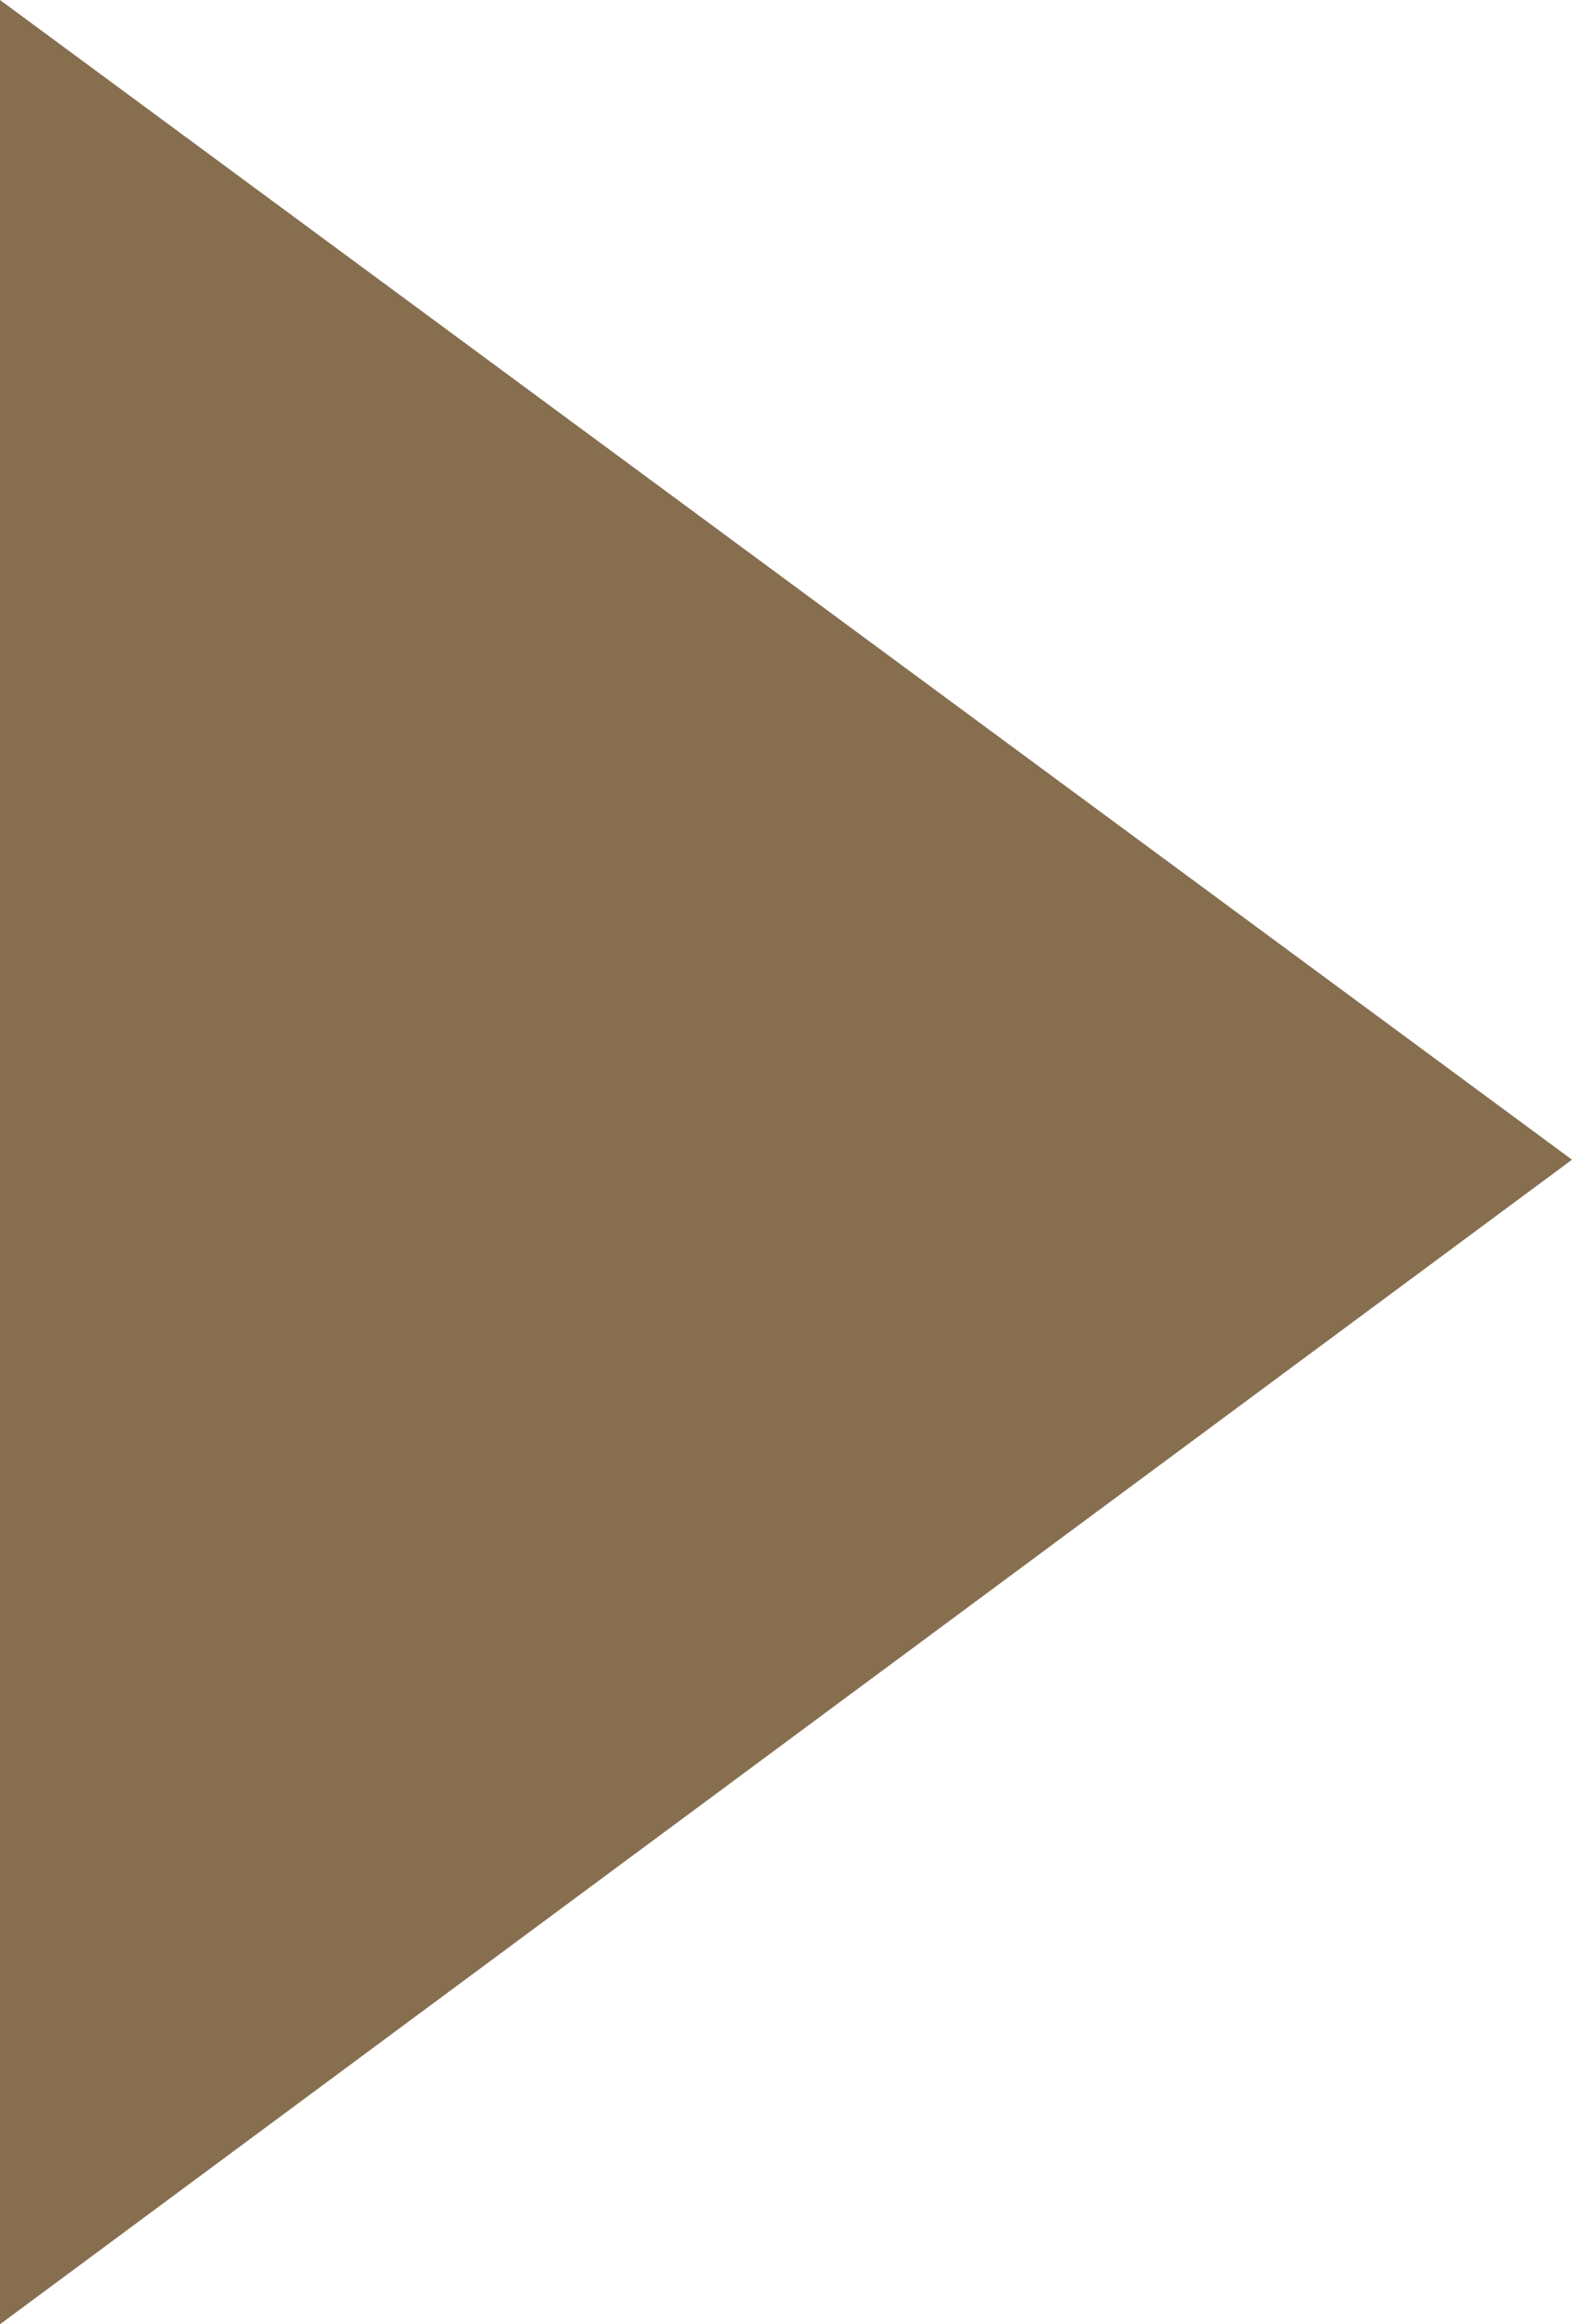 <svg xmlns="http://www.w3.org/2000/svg" id="b" width="55.17" height="81.55" viewBox="0 0 55.17 81.55"><defs><style>.d{fill:#866e4f;}</style></defs><g id="c"><path class="d" d="M0,0l55.17,40.69L0,81.55V0Z"></path></g></svg>